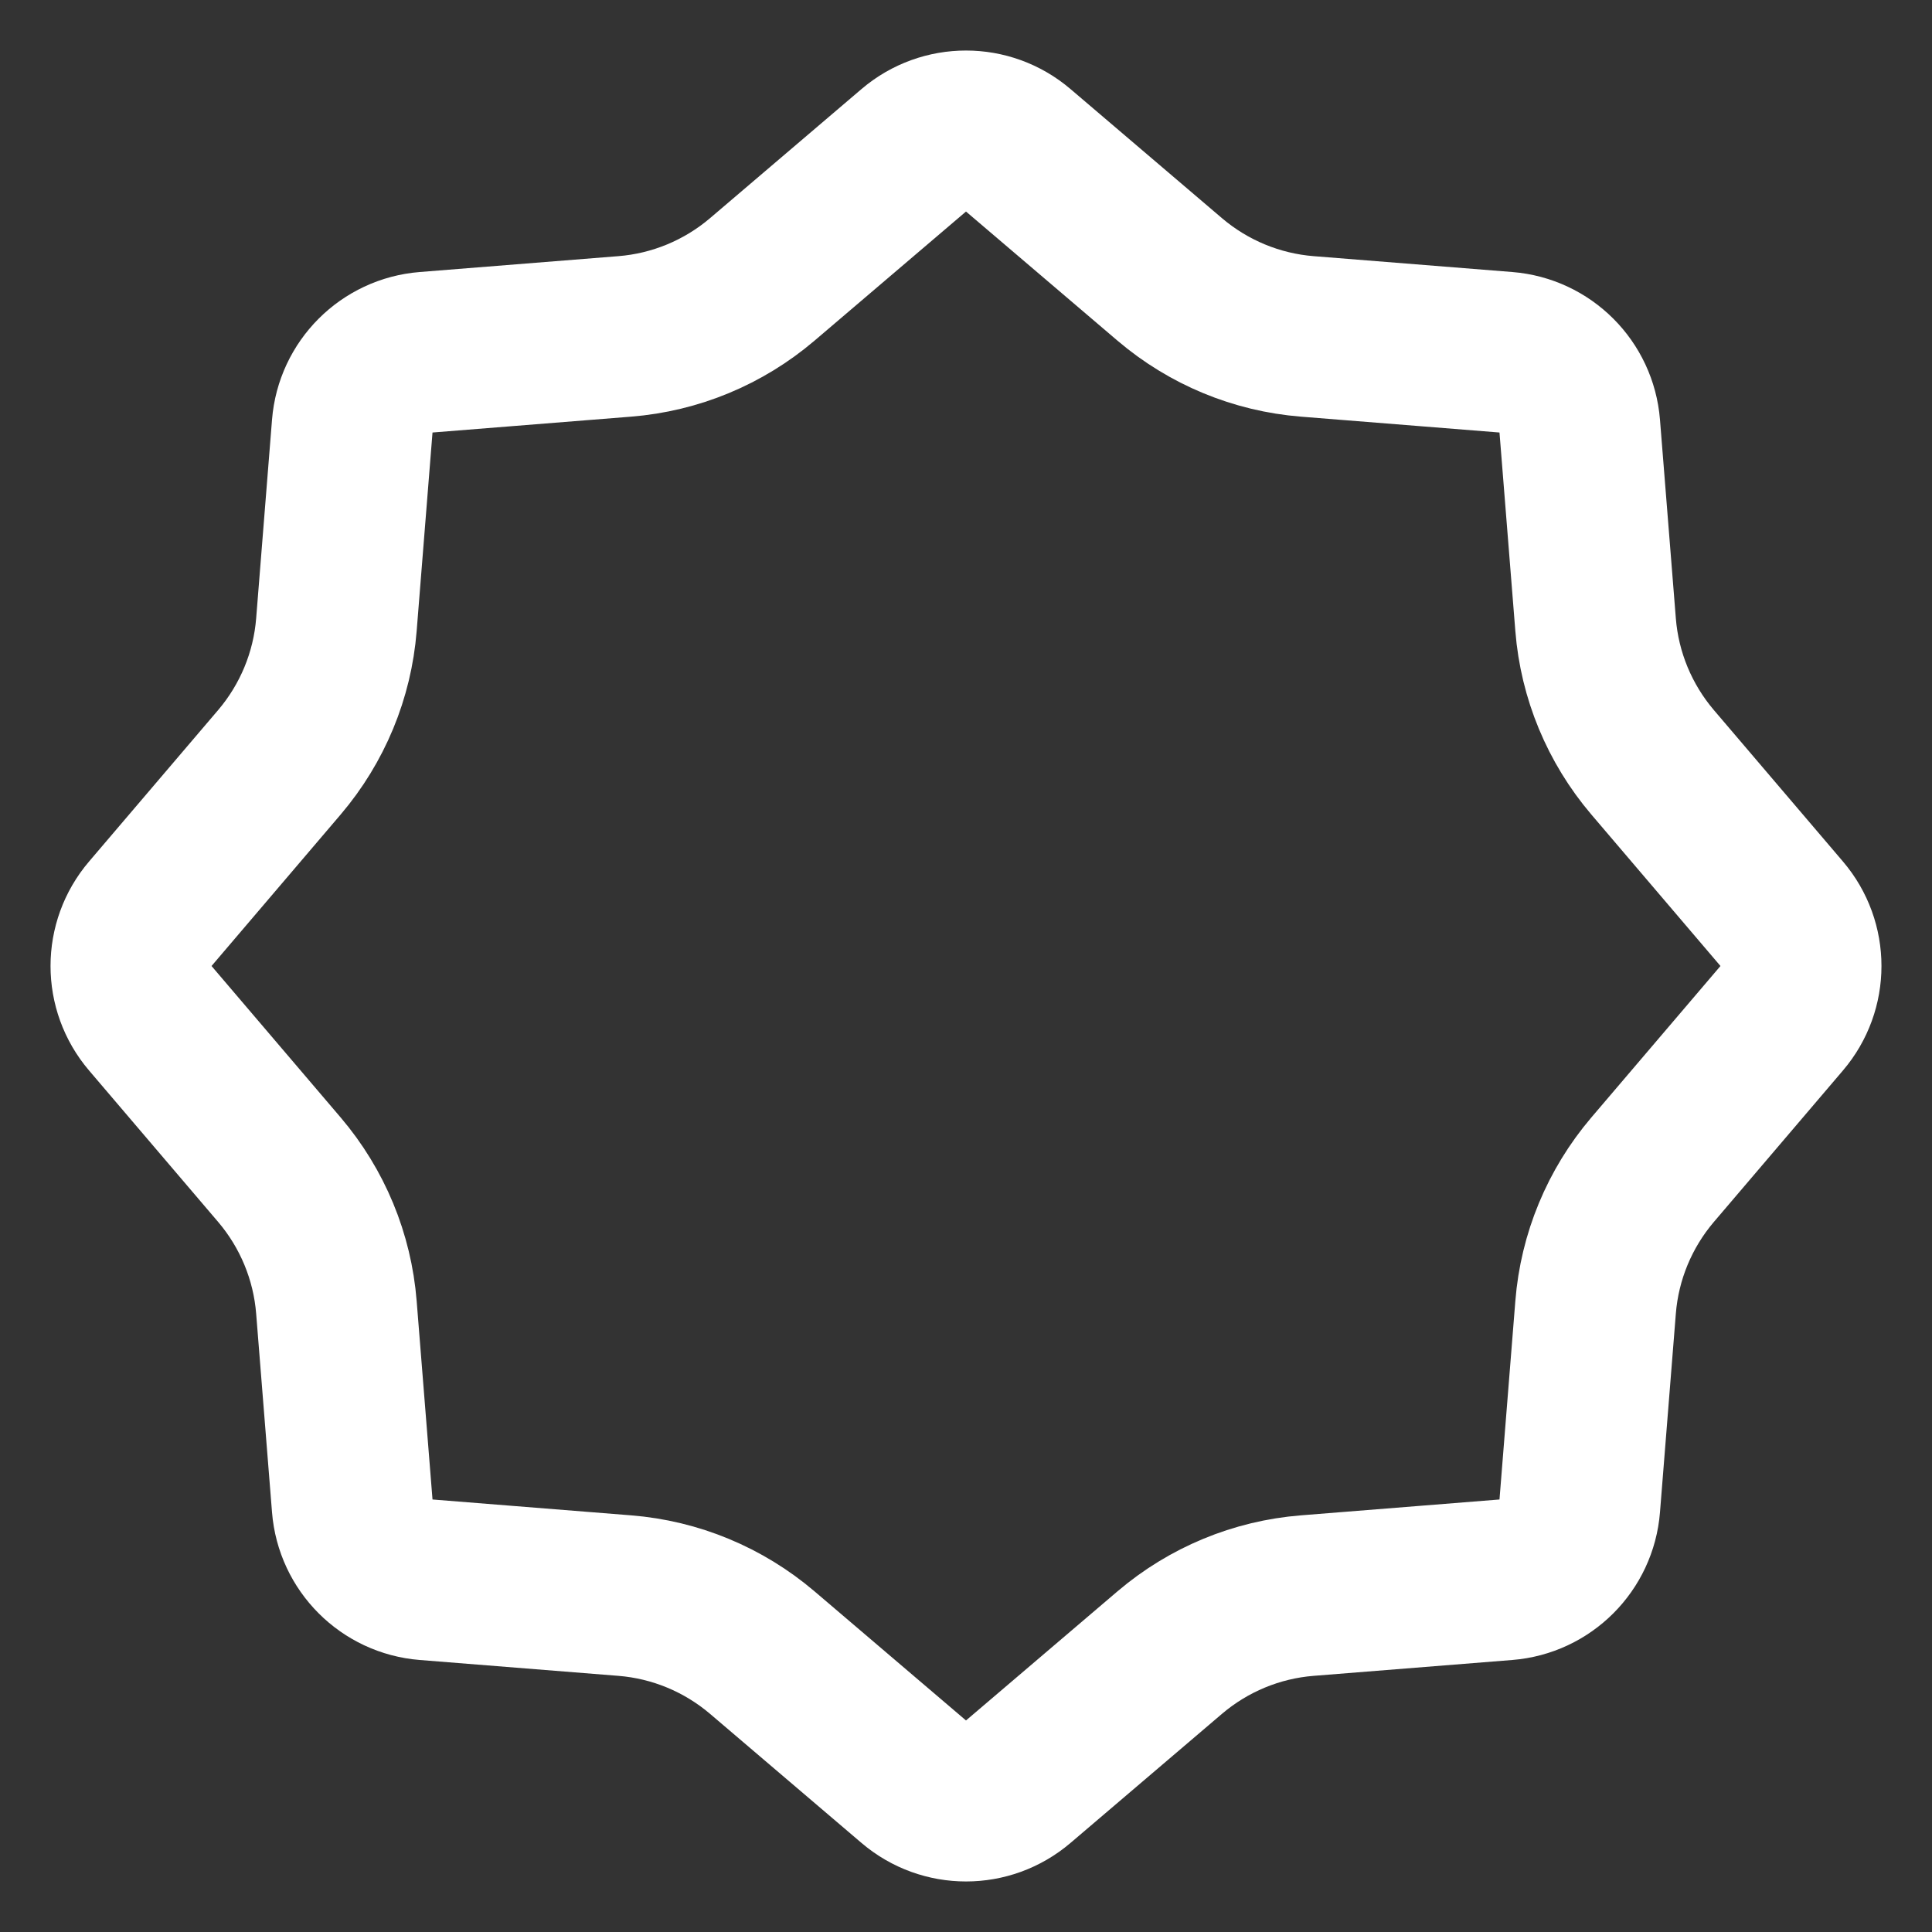 <svg width="24" height="24" viewBox="0 0 24 24" fill="none" xmlns="http://www.w3.org/2000/svg">
<rect x="0" y="0" width="24" height="24" fill="#333333" stroke="none"/>
<g clip-path="url(#clip0_27_185)">
<path d="M12.649 1.867L14.532 3.472C15.013 3.881 15.61 4.129 16.24 4.179L18.707 4.376C19.196 4.415 19.585 4.804 19.624 5.293L19.821 7.76C19.871 8.39 20.119 8.987 20.528 9.468L22.133 11.351C22.452 11.725 22.452 12.275 22.133 12.649L20.528 14.532C20.119 15.013 19.871 15.61 19.821 16.24L19.624 18.707C19.585 19.196 19.196 19.585 18.707 19.624L16.24 19.821C15.61 19.871 15.013 20.119 14.532 20.528L12.649 22.133C12.275 22.452 11.725 22.452 11.351 22.133L9.468 20.528C8.987 20.119 8.39 19.871 7.76 19.821L5.293 19.624C4.804 19.585 4.415 19.196 4.376 18.707L4.179 16.24C4.129 15.61 3.881 15.013 3.472 14.532L1.867 12.649C1.548 12.275 1.548 11.725 1.867 11.351L3.472 9.468C3.881 8.987 4.129 8.39 4.179 7.76L4.376 5.293C4.415 4.804 4.804 4.415 5.293 4.376L7.76 4.179C8.39 4.129 8.987 3.881 9.468 3.472L11.351 1.867C11.725 1.548 12.275 1.548 12.649 1.867Z" stroke="white" stroke-width="2" stroke-linejoin="round"/>
</g>
<defs>
<clipPath id="clip0_27_185">
<rect width="24" height="24" fill="white"/>
</clipPath>
</defs>
</svg>
